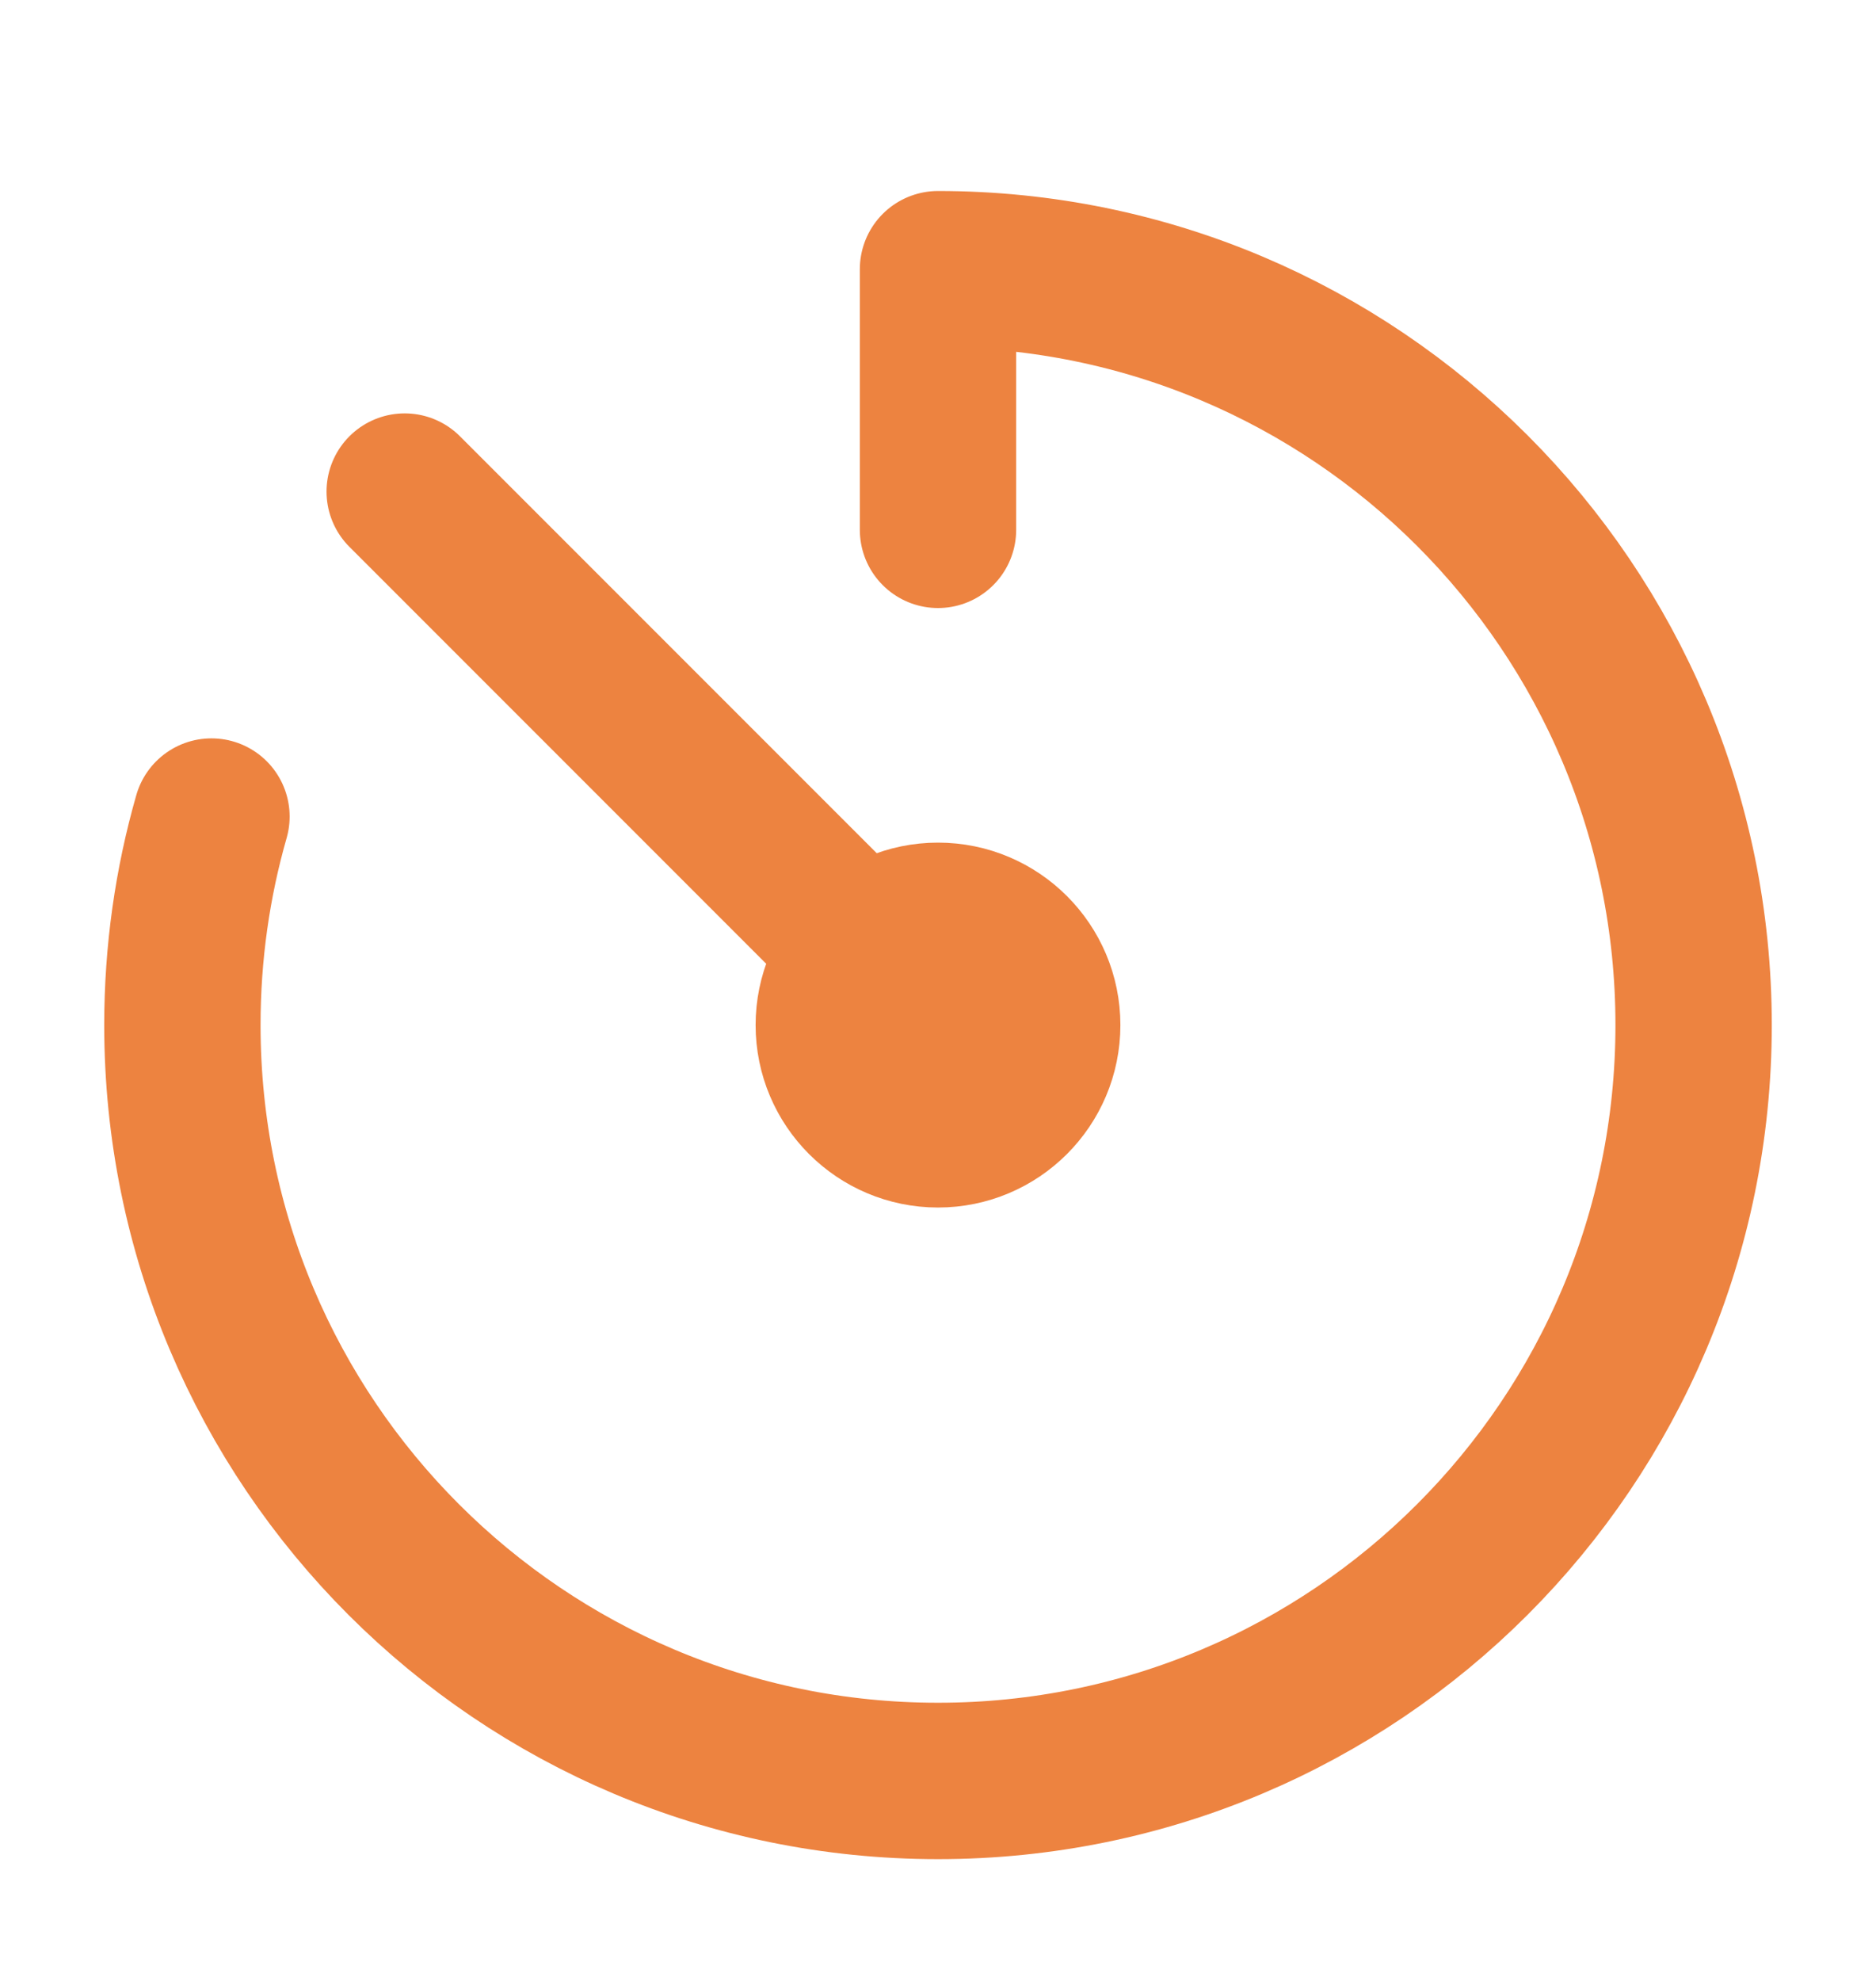<svg width="18" height="19" viewBox="0 0 18 19" fill="none" xmlns="http://www.w3.org/2000/svg">
<path d="M2.029 7.832C1.847 8.467 1.75 9.138 1.75 9.832C1.75 13.836 4.996 17.082 9 17.082C13.004 17.082 16.25 13.836 16.25 9.832C16.25 5.828 13.004 2.582 9 2.582V5.082" stroke="#ED8340" stroke-width="1.5" stroke-linecap="round" stroke-linejoin="round"/>
<path d="M9 10.832C9.552 10.832 10 10.384 10 9.832C10 9.28 9.552 8.832 9 8.832C8.448 8.832 8 9.28 8 9.832C8 10.384 8.448 10.832 9 10.832Z" fill="#ED8340" stroke="#ED8340" stroke-width="1.5" stroke-linecap="round" stroke-linejoin="round"/>
<path d="M8.293 9.125L3.883 4.715" stroke="#ED8340" stroke-width="1.5" stroke-linecap="round" stroke-linejoin="round"/>
</svg>

